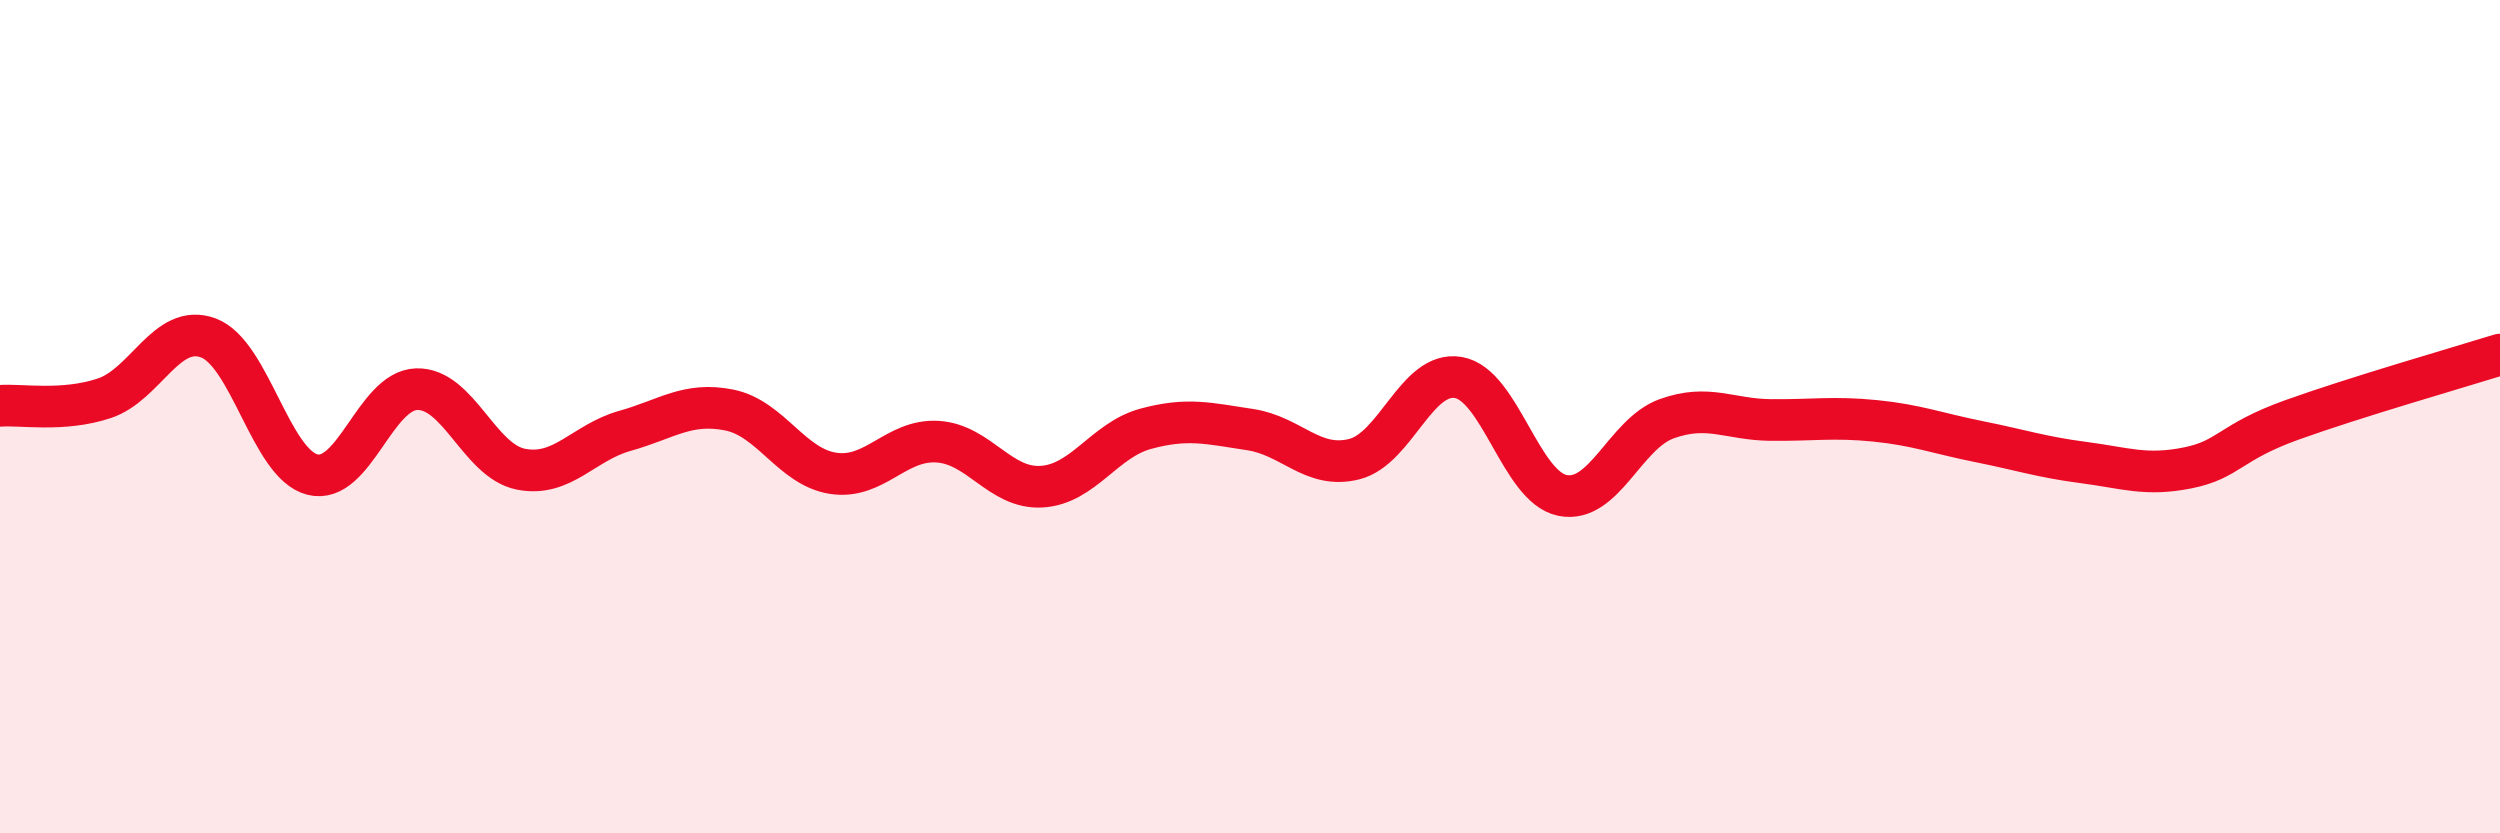 
    <svg width="60" height="20" viewBox="0 0 60 20" xmlns="http://www.w3.org/2000/svg">
      <path
        d="M 0,9.74 C 0.5,9.7 1.5,9.89 2.5,9.56 C 3.5,9.23 4,7.74 5,8.11 C 6,8.48 6.5,11.14 7.5,11.39 C 8.5,11.64 9,9.37 10,9.34 C 11,9.31 11.5,11.06 12.5,11.26 C 13.5,11.46 14,10.62 15,10.34 C 16,10.06 16.5,9.64 17.5,9.84 C 18.5,10.04 19,11.21 20,11.36 C 21,11.51 21.5,10.54 22.5,10.6 C 23.5,10.66 24,11.74 25,11.68 C 26,11.62 26.5,10.56 27.5,10.29 C 28.5,10.02 29,10.16 30,10.31 C 31,10.46 31.5,11.27 32.5,11.02 C 33.5,10.77 34,8.89 35,9.06 C 36,9.23 36.5,11.69 37.5,11.89 C 38.5,12.09 39,10.41 40,10.05 C 41,9.69 41.5,10.07 42.5,10.08 C 43.5,10.09 44,10 45,10.1 C 46,10.2 46.5,10.4 47.5,10.6 C 48.5,10.8 49,10.97 50,11.1 C 51,11.23 51.5,11.43 52.5,11.23 C 53.5,11.03 53.5,10.62 55,10.08 C 56.5,9.54 59,8.82 60,8.51L60 20L0 20Z"
        fill="#EB0A25"
        opacity="0.1"
        stroke-linecap="round"
        stroke-linejoin="round"
      />
      <path
        d="M 0,9.74 C 0.5,9.7 1.5,9.89 2.5,9.56 C 3.5,9.23 4,7.74 5,8.11 C 6,8.48 6.5,11.14 7.5,11.39 C 8.5,11.64 9,9.37 10,9.34 C 11,9.31 11.5,11.06 12.5,11.26 C 13.5,11.46 14,10.62 15,10.34 C 16,10.06 16.5,9.64 17.5,9.84 C 18.5,10.04 19,11.21 20,11.36 C 21,11.51 21.5,10.54 22.5,10.6 C 23.5,10.66 24,11.74 25,11.68 C 26,11.62 26.5,10.56 27.5,10.29 C 28.5,10.02 29,10.16 30,10.31 C 31,10.46 31.5,11.27 32.5,11.02 C 33.5,10.77 34,8.89 35,9.06 C 36,9.23 36.5,11.69 37.5,11.89 C 38.5,12.09 39,10.41 40,10.05 C 41,9.69 41.5,10.07 42.5,10.08 C 43.5,10.09 44,10 45,10.1 C 46,10.2 46.5,10.4 47.5,10.6 C 48.5,10.8 49,10.97 50,11.1 C 51,11.23 51.5,11.43 52.5,11.23 C 53.5,11.03 53.5,10.62 55,10.08 C 56.5,9.54 59,8.82 60,8.51"
        stroke="#EB0A25"
        stroke-width="1"
        fill="none"
        stroke-linecap="round"
        stroke-linejoin="round"
      />
    </svg>
  